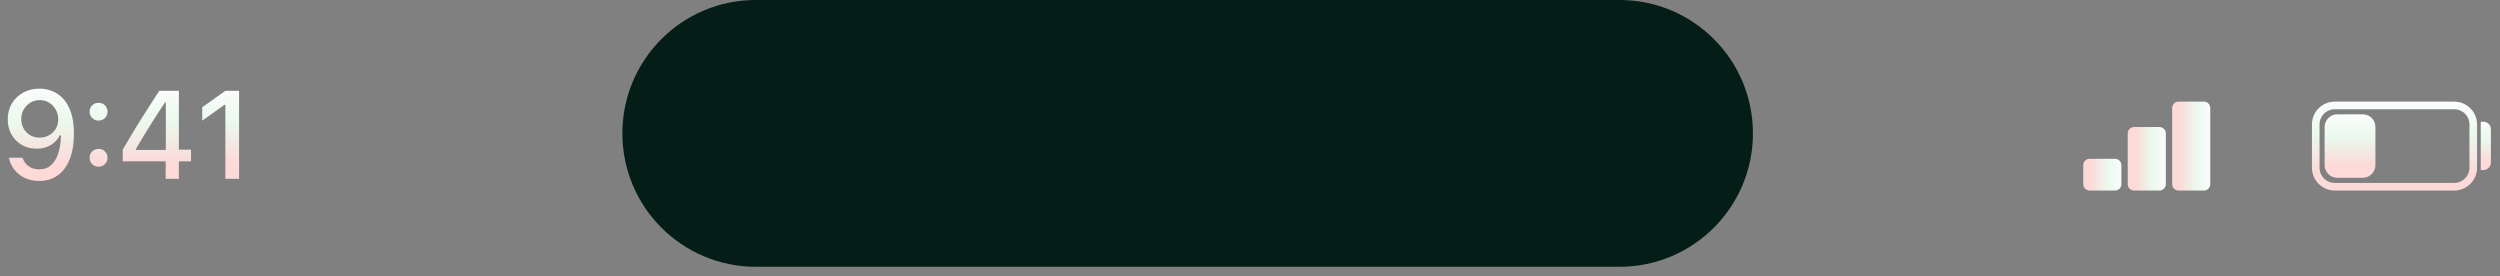 <?xml version="1.0" encoding="utf-8"?>
<svg xmlns="http://www.w3.org/2000/svg" fill="none" height="100%" overflow="visible" preserveAspectRatio="none" style="display: block;" viewBox="0 0 208 23" width="100%">
<rect x="0" y="0" width="208" height="23" fill="#808080" stroke="none"/>
<g id="UI elements">
<path d="M51.782 11.097C51.782 4.968 56.75 1.15472e-05 62.879 1.15472e-05H134.747C140.876 1.15472e-05 145.844 4.968 145.844 11.097C145.844 17.226 140.876 22.195 134.747 22.195H62.879C56.75 22.195 51.782 17.226 51.782 11.097Z" fill="#041D17" id="Mockup elements 08"/>
<g id="Mockup elements 07">
<path d="M3.298 7.375C3.667 7.375 4.02 7.445 4.359 7.583C4.7 7.719 5.006 7.935 5.277 8.233C5.548 8.527 5.761 8.911 5.916 9.385C6.072 9.858 6.15 10.432 6.15 11.105V11.115C6.15 11.94 6.035 12.647 5.805 13.236C5.575 13.821 5.243 14.271 4.81 14.586C4.381 14.897 3.863 15.053 3.257 15.053C2.824 15.053 2.434 14.973 2.085 14.814C1.74 14.655 1.453 14.435 1.223 14.154C0.993 13.874 0.837 13.551 0.756 13.185L0.741 13.124H1.872L1.893 13.175C1.96 13.361 2.058 13.522 2.187 13.657C2.315 13.793 2.469 13.899 2.649 13.977C2.828 14.051 3.033 14.088 3.263 14.088C3.672 14.088 4.005 13.968 4.262 13.728C4.523 13.485 4.717 13.162 4.846 12.759C4.974 12.357 5.047 11.913 5.064 11.43C5.067 11.379 5.069 11.33 5.069 11.282C5.069 11.235 5.069 11.189 5.069 11.145L4.846 9.923C4.846 9.625 4.776 9.356 4.638 9.116C4.502 8.876 4.318 8.684 4.085 8.542C3.855 8.4 3.596 8.329 3.308 8.329C3.024 8.329 2.765 8.399 2.532 8.537C2.302 8.676 2.117 8.864 1.979 9.101C1.84 9.334 1.771 9.598 1.771 9.892V9.902C1.771 10.2 1.837 10.466 1.969 10.699C2.101 10.932 2.282 11.117 2.512 11.252C2.742 11.384 3.002 11.45 3.293 11.45C3.587 11.45 3.851 11.384 4.085 11.252C4.318 11.12 4.502 10.941 4.638 10.714C4.776 10.484 4.846 10.222 4.846 9.928V9.923H5.145V11.257H4.967C4.88 11.453 4.748 11.636 4.572 11.805C4.396 11.974 4.179 12.111 3.922 12.216C3.668 12.318 3.376 12.368 3.044 12.368C2.581 12.368 2.168 12.264 1.806 12.054C1.444 11.841 1.16 11.551 0.954 11.186C0.747 10.817 0.644 10.399 0.644 9.933V9.923C0.644 9.432 0.758 8.996 0.984 8.613C1.214 8.228 1.529 7.925 1.928 7.705C2.331 7.485 2.787 7.375 3.298 7.375Z" fill="url(#paint0_linear_0_505)"/>
<path d="M8.2 13.87C7.99 13.87 7.813 13.797 7.667 13.652C7.525 13.507 7.454 13.332 7.454 13.129C7.454 12.92 7.525 12.744 7.667 12.602C7.813 12.46 7.99 12.389 8.2 12.389C8.413 12.389 8.591 12.46 8.733 12.602C8.875 12.744 8.946 12.92 8.946 13.129C8.946 13.332 8.875 13.507 8.733 13.652C8.591 13.797 8.413 13.87 8.2 13.87ZM8.2 10.034C7.99 10.034 7.813 9.961 7.667 9.816C7.525 9.671 7.454 9.496 7.454 9.293C7.454 9.084 7.525 8.908 7.667 8.766C7.813 8.624 7.99 8.553 8.2 8.553C8.413 8.553 8.591 8.624 8.733 8.766C8.875 8.908 8.946 9.084 8.946 9.293C8.946 9.496 8.875 9.671 8.733 9.816C8.591 9.961 8.413 10.034 8.2 10.034Z" fill="url(#paint1_linear_0_505)"/>
<path d="M13.782 14.875V13.424H10.21V12.455C10.402 12.123 10.598 11.79 10.798 11.455C11.001 11.12 11.204 10.785 11.407 10.45C11.613 10.115 11.82 9.786 12.026 9.461C12.232 9.133 12.439 8.81 12.645 8.492C12.851 8.17 13.054 7.857 13.254 7.553H14.883V12.455H15.893V13.424H14.883V14.875H13.782ZM11.306 12.475H13.797V8.517H13.731C13.572 8.754 13.411 8.999 13.249 9.253C13.086 9.503 12.921 9.76 12.752 10.024C12.586 10.288 12.42 10.553 12.254 10.821C12.089 11.088 11.926 11.355 11.767 11.622C11.608 11.886 11.454 12.147 11.306 12.404V12.475Z" fill="url(#paint2_linear_0_505)"/>
<path d="M18.75 14.875V8.725H18.668L16.826 10.039V8.923L18.755 7.553H19.891V14.875H18.75Z" fill="url(#paint3_linear_0_505)"/>
</g>
<path d="M194.255 8.772H204.189C205.065 8.772 205.775 9.481 205.775 10.357V13.95C205.775 14.826 205.065 15.536 204.189 15.536H194.255C193.379 15.536 192.67 14.826 192.67 13.95V10.357C192.67 9.481 193.379 8.772 194.255 8.772Z" id="Mockup elements 06" stroke="url(#paint4_linear_0_505)" stroke-width="0.634"/>
<path d="M206.397 10.126L206.609 10.126C206.959 10.126 207.243 10.41 207.243 10.76V13.517C207.243 13.867 206.959 14.151 206.609 14.151H206.397V10.126Z" fill="url(#paint5_linear_0_505)" id="Mockup elements 05"/>
<path d="M193.408 10.567C193.408 9.983 193.881 9.51 194.465 9.51H196.578C197.162 9.51 197.635 9.983 197.635 10.567V13.737C197.635 14.321 197.162 14.794 196.578 14.794H194.465C193.881 14.794 193.408 14.321 193.408 13.737V10.567Z" fill="url(#paint6_linear_0_505)" id="Mockup elements 04"/>
<path d="M179.668 10.569C179.96 10.569 180.197 10.806 180.197 11.097L180.197 15.325C180.197 15.617 179.96 15.853 179.668 15.853L177.554 15.853C177.263 15.853 177.026 15.617 177.026 15.325L177.026 11.097C177.026 10.806 177.263 10.569 177.554 10.569L179.668 10.569Z" fill="url(#paint7_linear_0_505)" id="Mockup elements 03"/>
<path d="M175.97 13.211C176.262 13.211 176.499 13.448 176.499 13.74L176.499 15.325C176.499 15.617 176.262 15.853 175.97 15.853L173.856 15.853C173.565 15.853 173.328 15.617 173.328 15.325L173.328 13.74C173.328 13.448 173.565 13.211 173.856 13.211L175.97 13.211Z" fill="url(#paint8_linear_0_505)" id="Mockup elements 02"/>
<path d="M183.366 8.454C183.658 8.454 183.894 8.691 183.894 8.983L183.894 15.324C183.894 15.616 183.658 15.853 183.366 15.853L181.252 15.853C180.96 15.853 180.724 15.616 180.724 15.324L180.724 8.983C180.724 8.691 180.96 8.454 181.252 8.454L183.366 8.454Z" fill="url(#paint9_linear_0_505)" id="Mockup elements 01"/>
</g>
<defs>
<linearGradient gradientUnits="userSpaceOnUse" id="paint0_linear_0_505" x1="10.268" x2="10.268" y1="7.375" y2="15.053">
<stop stop-color="#FBFCFC"/>
<stop offset="0.365" stop-color="#EAF9ED"/>
<stop offset="0.817" stop-color="#FDD9D8"/>
</linearGradient>
<linearGradient gradientUnits="userSpaceOnUse" id="paint1_linear_0_505" x1="10.268" x2="10.268" y1="7.375" y2="15.053">
<stop stop-color="#FBFCFC"/>
<stop offset="0.365" stop-color="#EAF9ED"/>
<stop offset="0.817" stop-color="#FDD9D8"/>
</linearGradient>
<linearGradient gradientUnits="userSpaceOnUse" id="paint2_linear_0_505" x1="10.268" x2="10.268" y1="7.375" y2="15.053">
<stop stop-color="#FBFCFC"/>
<stop offset="0.365" stop-color="#EAF9ED"/>
<stop offset="0.817" stop-color="#FDD9D8"/>
</linearGradient>
<linearGradient gradientUnits="userSpaceOnUse" id="paint3_linear_0_505" x1="10.268" x2="10.268" y1="7.375" y2="15.053">
<stop stop-color="#FBFCFC"/>
<stop offset="0.365" stop-color="#EAF9ED"/>
<stop offset="0.817" stop-color="#FDD9D8"/>
</linearGradient>
<linearGradient gradientUnits="userSpaceOnUse" id="paint4_linear_0_505" x1="199.222" x2="199.222" y1="8.454" y2="15.853">
<stop stop-color="#FBFCFC"/>
<stop offset="0.365" stop-color="#EAF9ED"/>
<stop offset="0.817" stop-color="#FDD9D8"/>
</linearGradient>
<linearGradient gradientUnits="userSpaceOnUse" id="paint5_linear_0_505" x1="206.82" x2="206.82" y1="10.126" y2="14.151">
<stop stop-color="#FBFCFC"/>
<stop offset="0.365" stop-color="#EAF9ED"/>
<stop offset="0.817" stop-color="#FDD9D8"/>
</linearGradient>
<linearGradient gradientUnits="userSpaceOnUse" id="paint6_linear_0_505" x1="195.522" x2="195.522" y1="9.51" y2="14.794">
<stop stop-color="#FBFCFC"/>
<stop offset="0.365" stop-color="#EAF9ED"/>
<stop offset="0.817" stop-color="#FDD9D8"/>
</linearGradient>
<linearGradient gradientUnits="userSpaceOnUse" id="paint7_linear_0_505" x1="180.197" x2="177.026" y1="13.211" y2="13.211">
<stop stop-color="#FBFCFC"/>
<stop offset="0.365" stop-color="#EAF9ED"/>
<stop offset="0.817" stop-color="#FDD9D8"/>
</linearGradient>
<linearGradient gradientUnits="userSpaceOnUse" id="paint8_linear_0_505" x1="176.499" x2="173.328" y1="14.532" y2="14.532">
<stop stop-color="#FBFCFC"/>
<stop offset="0.365" stop-color="#EAF9ED"/>
<stop offset="0.817" stop-color="#FDD9D8"/>
</linearGradient>
<linearGradient gradientUnits="userSpaceOnUse" id="paint9_linear_0_505" x1="183.894" x2="180.724" y1="12.153" y2="12.153">
<stop stop-color="#FBFCFC"/>
<stop offset="0.365" stop-color="#EAF9ED"/>
<stop offset="0.817" stop-color="#FDD9D8"/>
</linearGradient>
</defs>
</svg>